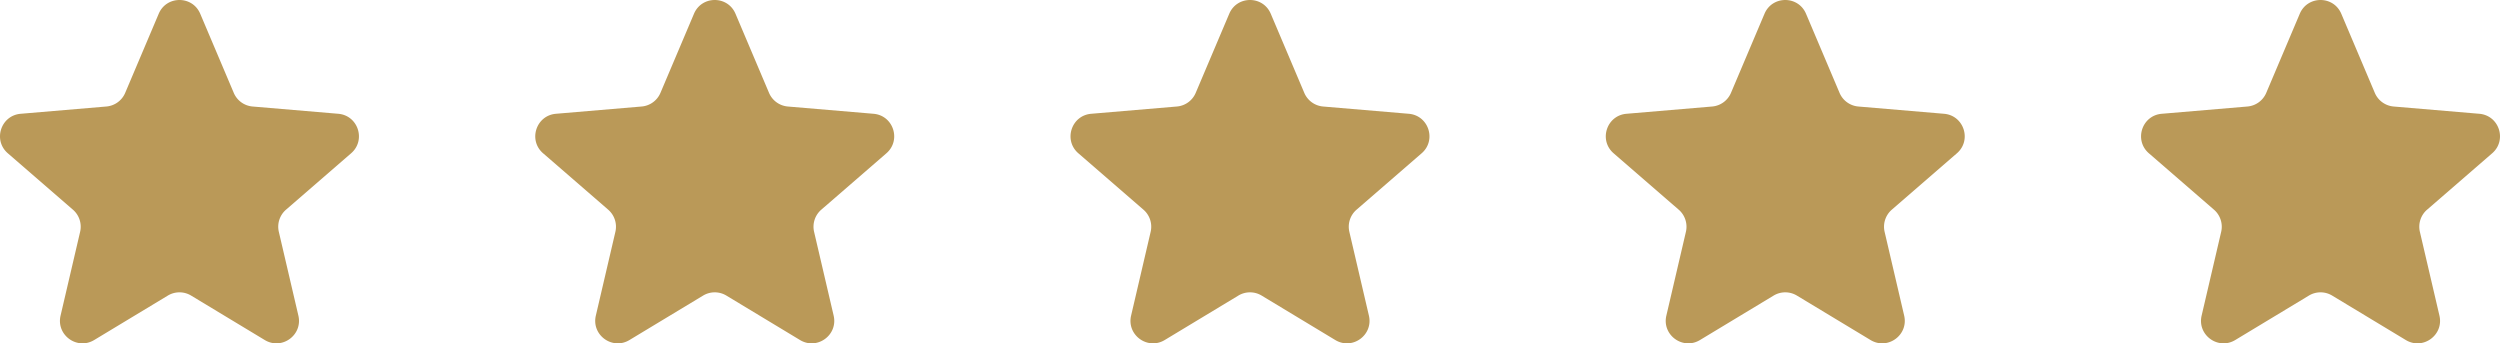 <svg xmlns="http://www.w3.org/2000/svg" xml:space="preserve" width="177.483" height="24.376" style="shape-rendering:geometricPrecision;text-rendering:geometricPrecision;image-rendering:optimizeQuality;fill-rule:evenodd;clip-rule:evenodd" viewBox="0 0 4695.92 644.95">
    <defs>
        <style>
            .fil0{fill:#ba9958;fill-rule:nonzero}
        </style>
    </defs>
    <g id="Layer_x0020_1">
        <g id="_3102825783712">
            <path class="fil0" d="M315.24 555.21a42.35 42.35 0 0 1 43.76 0l138.37 83.52c32.06 19.35 71.61-9.4 63.1-45.87l-36.72-157.39c-3.58-15.3 1.63-31.32 13.5-41.61L659.56 287.9c28.31-24.52 13.18-71.01-24.14-74.18l-160.94-13.65a42.312 42.312 0 0 1-35.4-25.66L376.1 25.82c-14.59-34.42-63.37-34.42-77.96 0l-62.98 148.59a42.312 42.312 0 0 1-35.4 25.66L38.82 213.72c-37.32 3.17-52.45 49.66-24.14 74.18l122.31 105.96a42.324 42.324 0 0 1 13.51 41.61l-36.73 157.39c-8.51 36.47 31.04 65.22 63.1 45.87l138.37-83.52zM1320.67 555.21a42.332 42.332 0 0 1 43.75 0l138.37 83.52c32.07 19.35 71.62-9.4 63.11-45.87l-36.73-157.39a42.324 42.324 0 0 1 13.51-41.61l122.31-105.96c28.3-24.52 13.18-71.01-24.14-74.18l-160.95-13.65a42.298 42.298 0 0 1-35.39-25.66l-62.99-148.59c-14.58-34.42-63.36-34.42-77.95 0l-62.98 148.59a42.325 42.325 0 0 1-35.4 25.66l-160.95 13.65c-37.31 3.17-52.44 49.66-24.14 74.18l122.31 105.96a42.324 42.324 0 0 1 13.51 41.61l-36.72 157.39c-8.51 36.47 31.04 65.22 63.1 45.87l138.37-83.52zM2326.09 555.21a42.332 42.332 0 0 1 43.75 0l138.37 83.52c32.06 19.35 71.61-9.4 63.1-45.87l-36.72-157.39a42.324 42.324 0 0 1 13.51-41.61l122.3-105.96c28.31-24.52 13.17-71.01-24.13-74.18l-160.95-13.65a42.325 42.325 0 0 1-35.4-25.66l-62.98-148.59c-14.59-34.42-63.37-34.42-77.95 0L2246 174.41a42.299 42.299 0 0 1-35.4 25.66l-160.94 13.65c-37.31 3.17-52.44 49.66-24.14 74.18l122.31 105.96a42.324 42.324 0 0 1 13.51 41.61l-36.72 157.39c-8.51 36.47 31.04 65.22 63.1 45.87l138.37-83.52zM3331.51 555.21a42.314 42.314 0 0 1 43.74 0l138.37 83.52c32.07 19.35 71.63-9.4 63.11-45.87L3540 435.47c-3.57-15.3 1.64-31.32 13.52-41.61l122.29-105.96c28.31-24.52 13.18-71.01-24.13-74.18l-160.94-13.65c-15.64-1.32-29.26-11.2-35.4-25.66l-62.97-148.59c-14.61-34.42-63.37-34.42-77.98 0l-62.97 148.59c-6.14 14.46-19.76 24.34-35.4 25.66l-160.94 13.65c-37.31 3.17-52.44 49.66-24.13 74.18l122.29 105.96c11.88 10.29 17.09 26.31 13.52 41.61l-36.73 157.39c-8.52 36.47 31.04 65.22 63.11 45.87l138.37-83.52zM4336.94 555.21a42.296 42.296 0 0 1 43.73 0l138.38 83.52c32.07 19.35 71.62-9.4 63.1-45.87l-36.72-157.39c-3.57-15.3 1.64-31.32 13.52-41.61l122.29-105.96c28.31-24.52 13.18-71.01-24.13-74.18l-160.94-13.65c-15.64-1.32-29.27-11.2-35.41-25.66l-62.97-148.59c-14.6-34.42-63.36-34.42-77.97 0l-62.97 148.59c-6.14 14.46-19.76 24.34-35.4 25.66l-160.95 13.65c-37.3 3.17-52.44 49.66-24.13 74.18l122.29 105.96c11.88 10.29 17.09 26.31 13.52 41.61l-36.72 157.39c-8.52 36.47 31.03 65.22 63.1 45.87l138.38-83.52z"/>
        </g>
    </g>
</svg>
